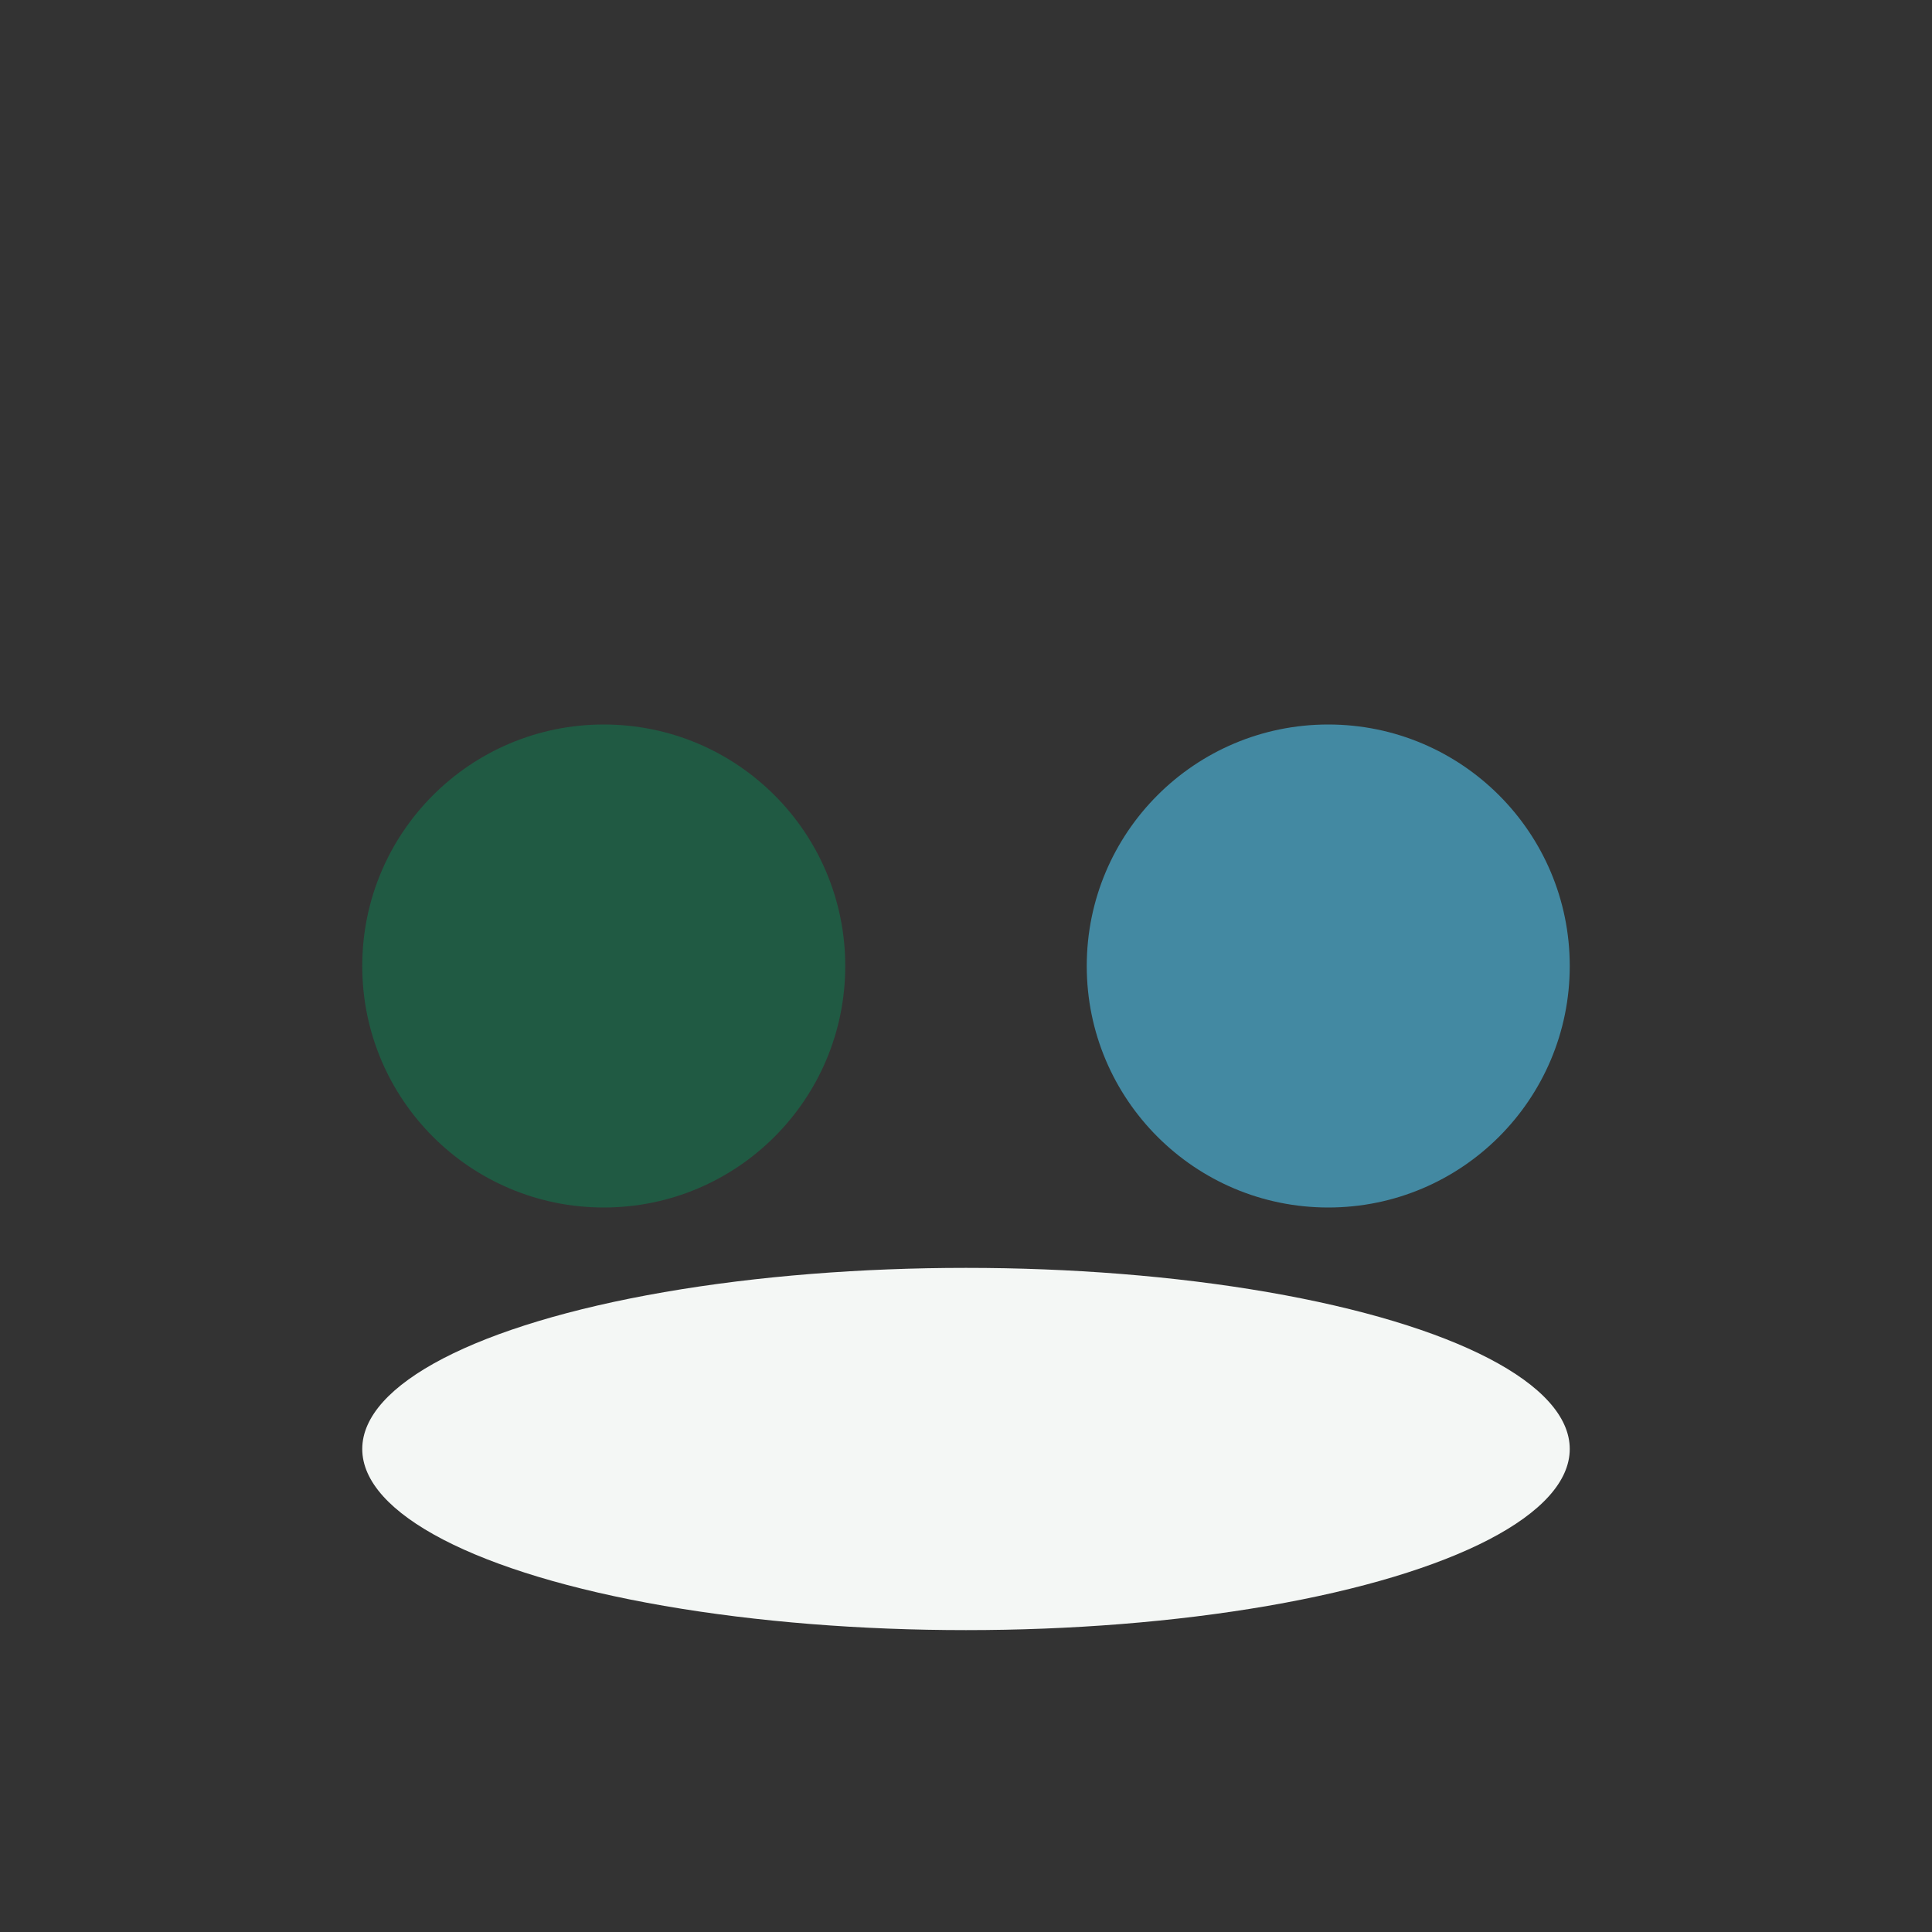 <?xml version="1.0" encoding="UTF-8"?>
<svg xmlns="http://www.w3.org/2000/svg" width="32" height="32" viewBox="0 0 32 32"><rect x="0" y="0" width="32" height="32" fill="#333333" stroke="none"/><circle cx="10" cy="16" r="4" fill="#205A43"/><circle cx="22" cy="16" r="4" fill="#4389A2"/><ellipse cx="16" cy="24" rx="10" ry="3" fill="#F4F7F5"/></svg>